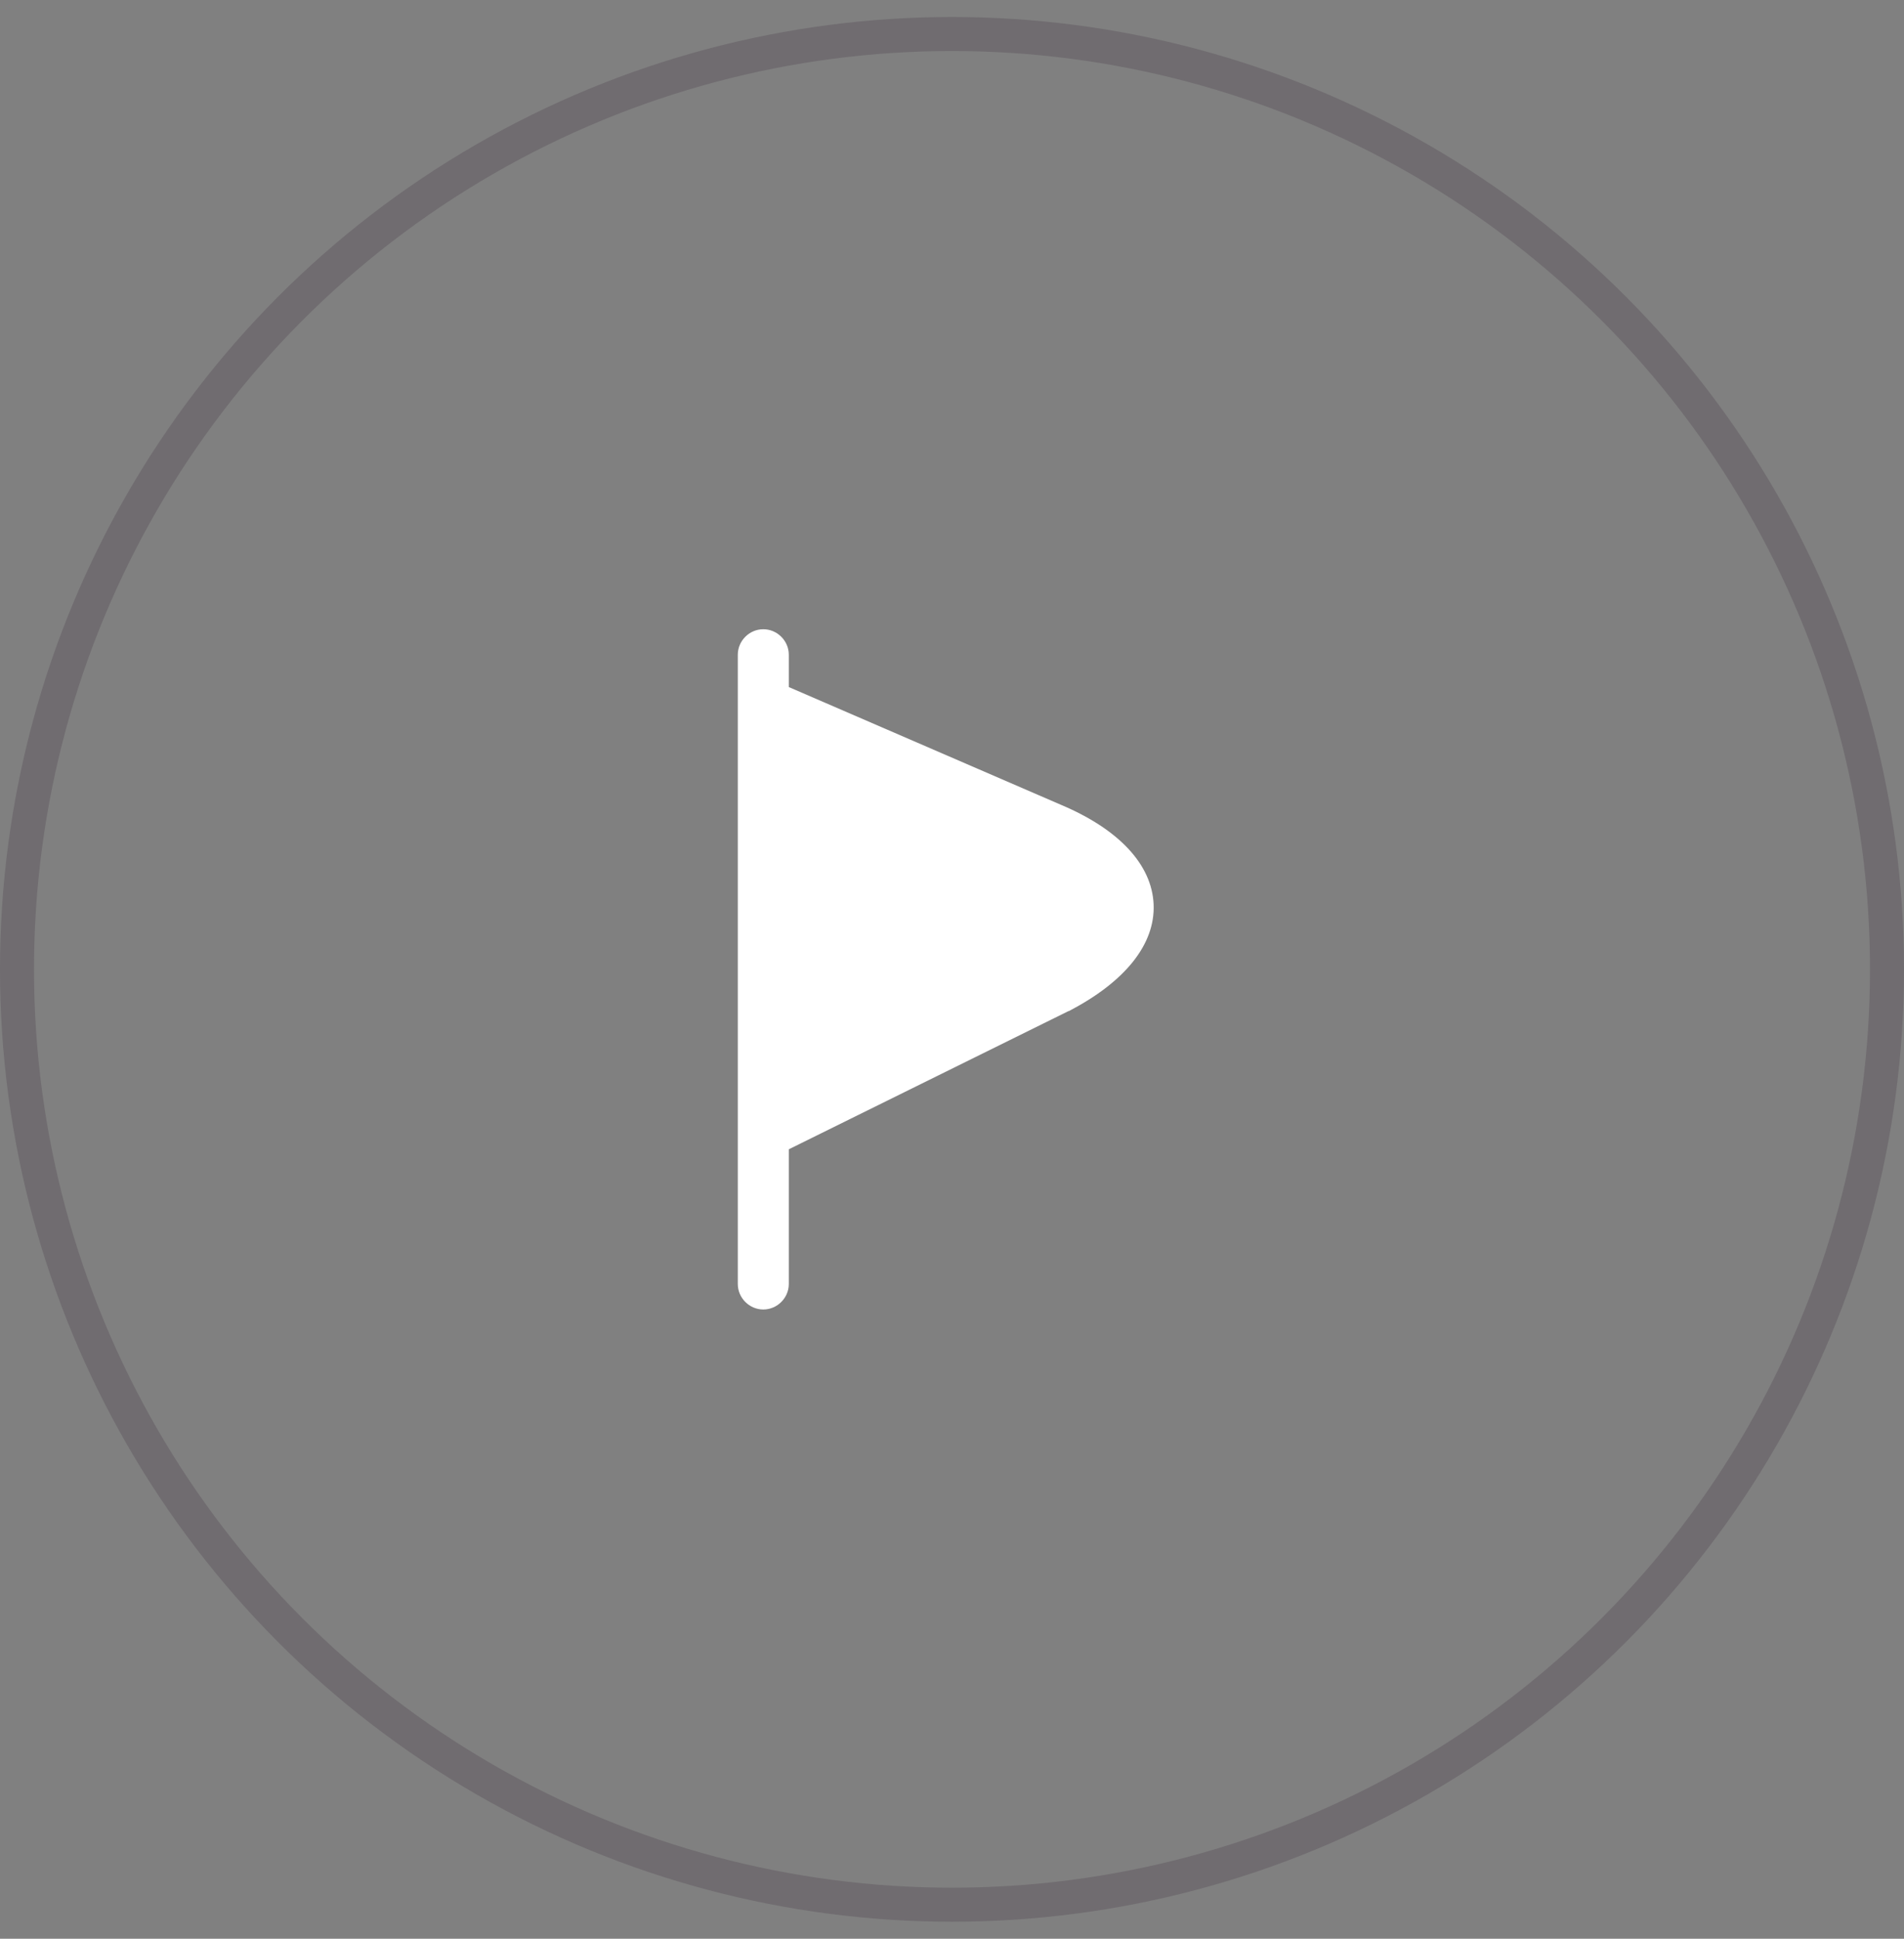 <?xml version="1.0" encoding="UTF-8"?> <svg xmlns="http://www.w3.org/2000/svg" width="56" height="57" viewBox="0 0 56 57" fill="none"><rect x="0" y="0" width="56" height="57" fill="#808080" stroke="none"/><circle cx="28" cy="28.5" r="27.5" stroke="#4C3F4A" stroke-opacity="0.3"></circle><path d="M31.2 23.66L23.2 20.2V19.25C23.2 18.84 22.86 18.5 22.45 18.5C22.04 18.5 21.7 18.84 21.7 19.25V37.75C21.7 38.16 22.04 38.5 22.45 38.5C22.86 38.5 23.2 38.16 23.2 37.75V33.79L31.42 29.73C31.42 29.73 31.42 29.73 31.43 29.73C33.09 28.87 33.98 27.76 33.93 26.59C33.88 25.42 32.91 24.38 31.2 23.66Z" fill="white"></path></svg> 